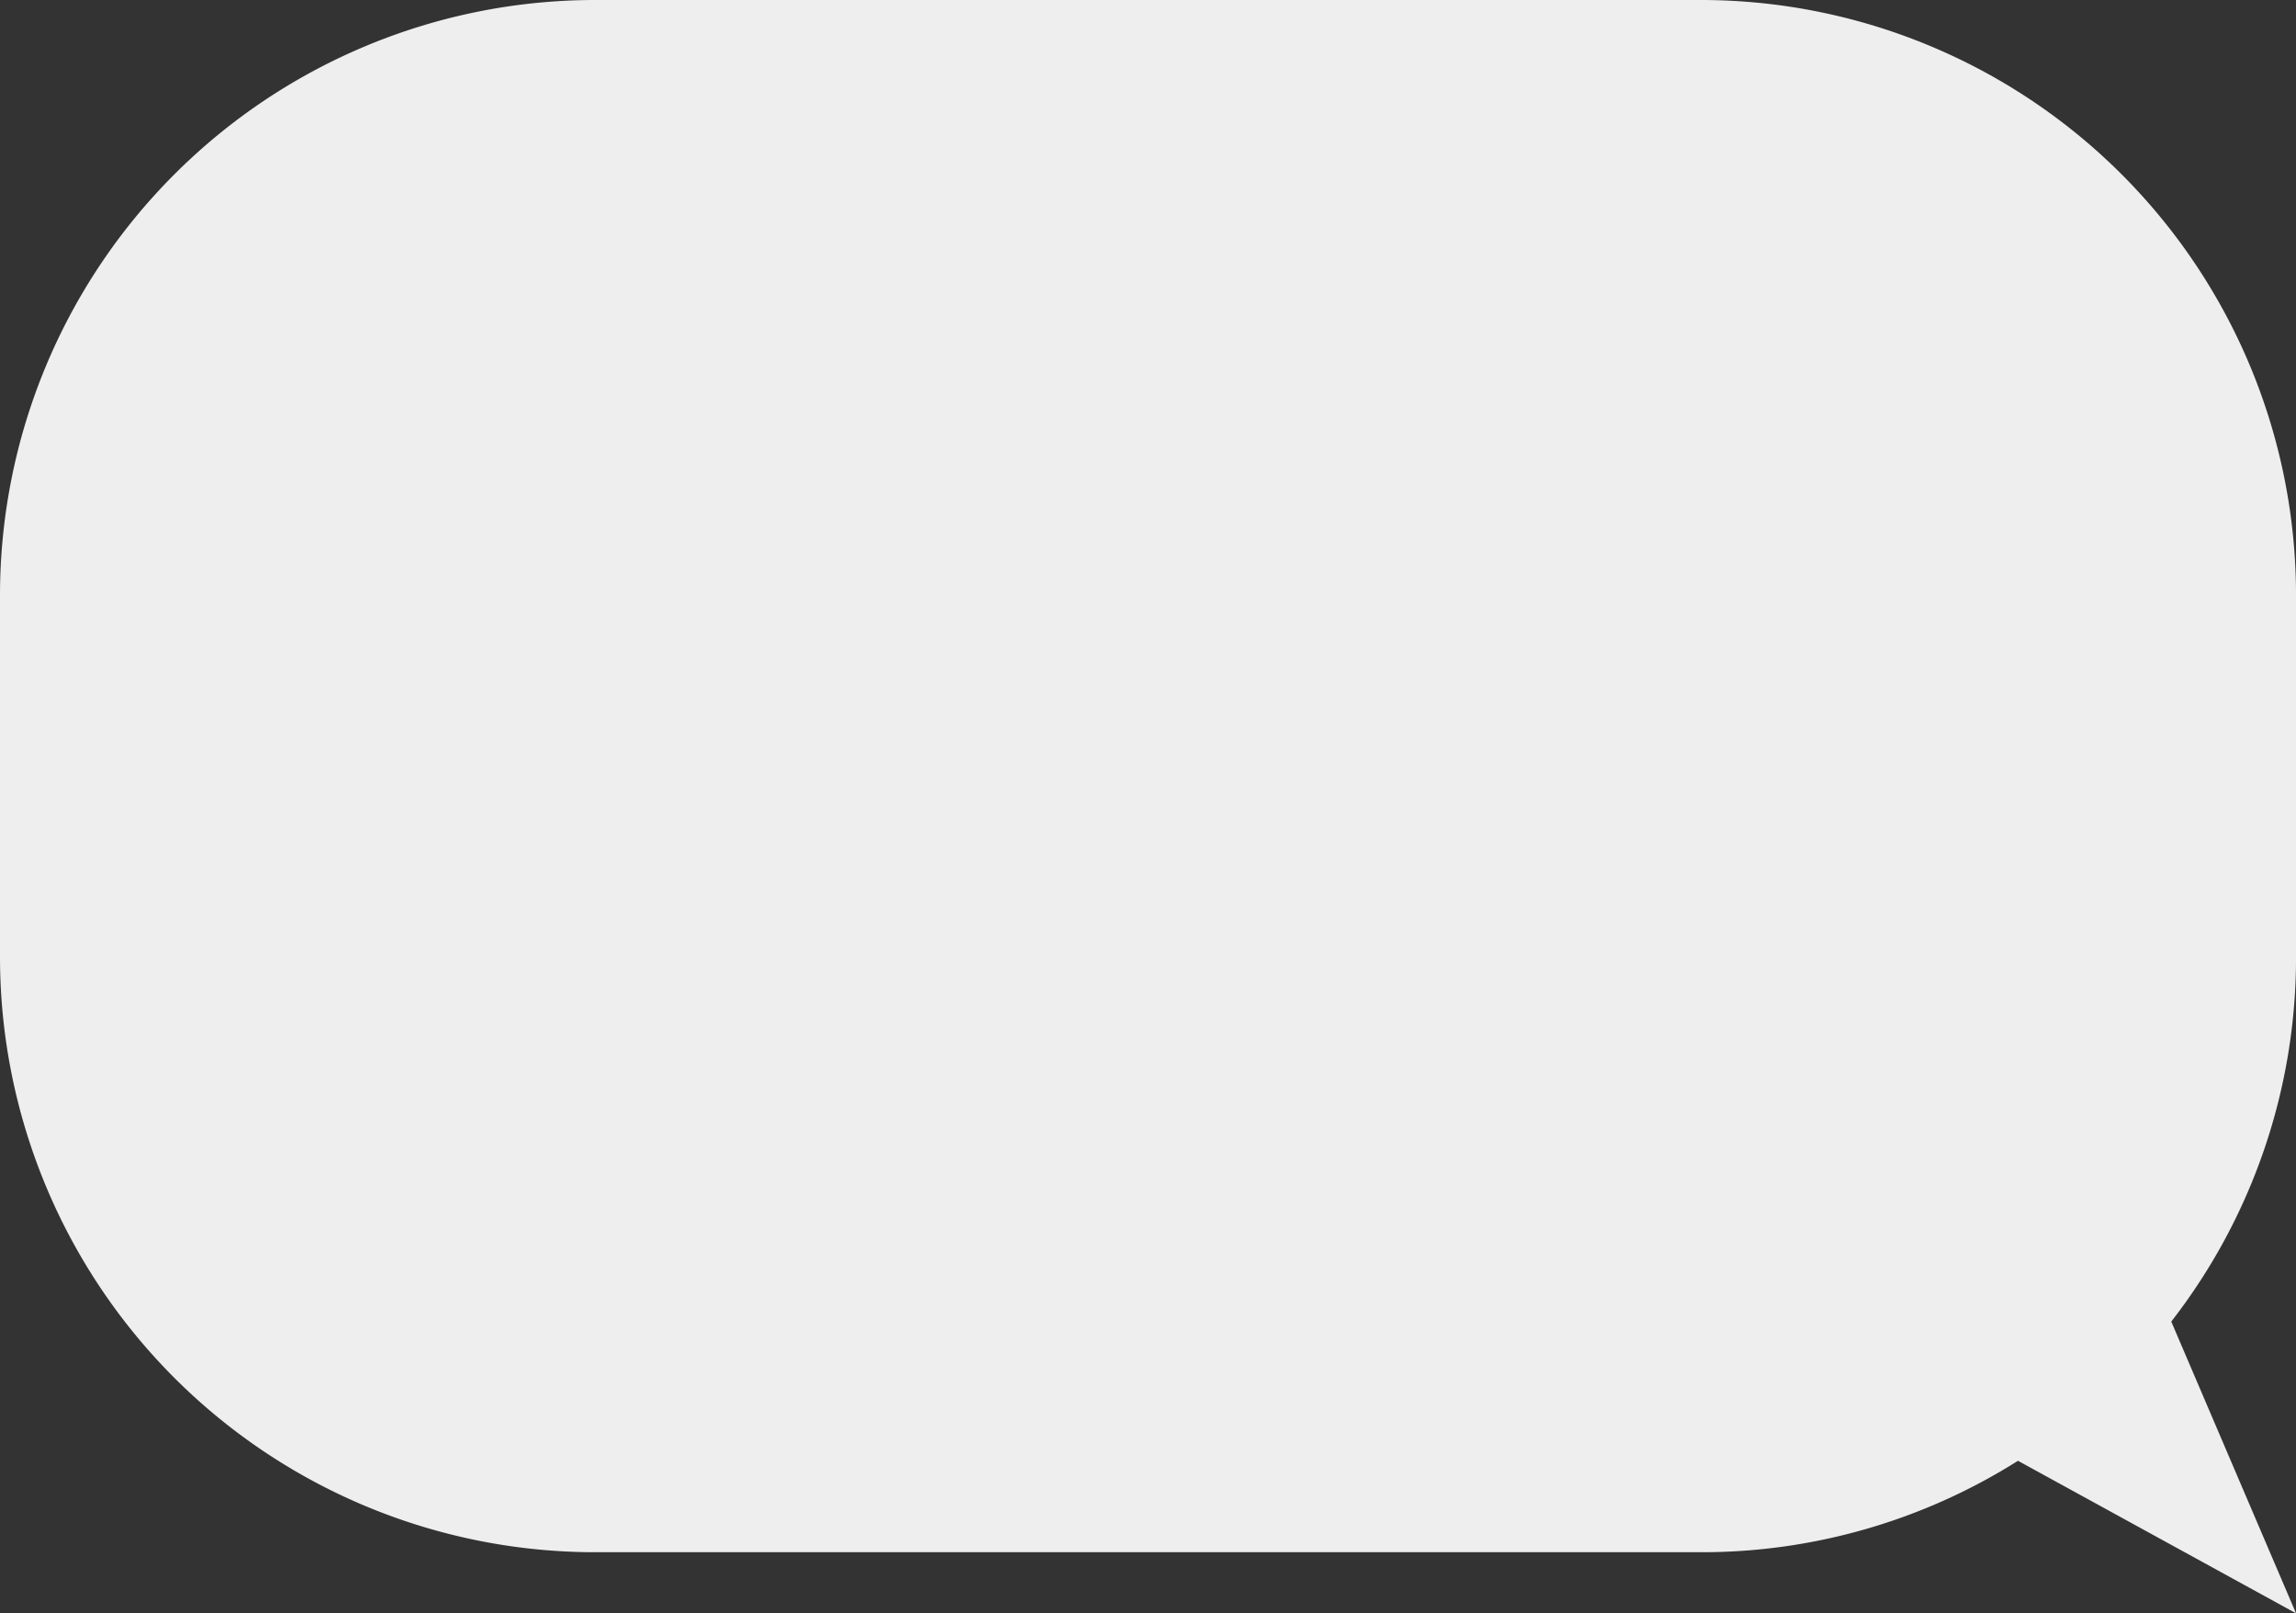 <svg xmlns="http://www.w3.org/2000/svg" width="107.999" height="75.874" viewBox="0 0 107.999 75.874"><rect x="0" y="0" width="107.999" height="75.874" fill="#333333" stroke="none"/><path d="M-7556.078-8239.3A27.868,27.868,0,0,1-7571-8235h-52a28,28,0,0,1-28-28v-17a28,28,0,0,1,28-28h52a28,28,0,0,1,28,28v17a27.879,27.879,0,0,1-5.868,17.153l5.868,13.72Z" transform="translate(7651 8308)" fill="#eee"/></svg>